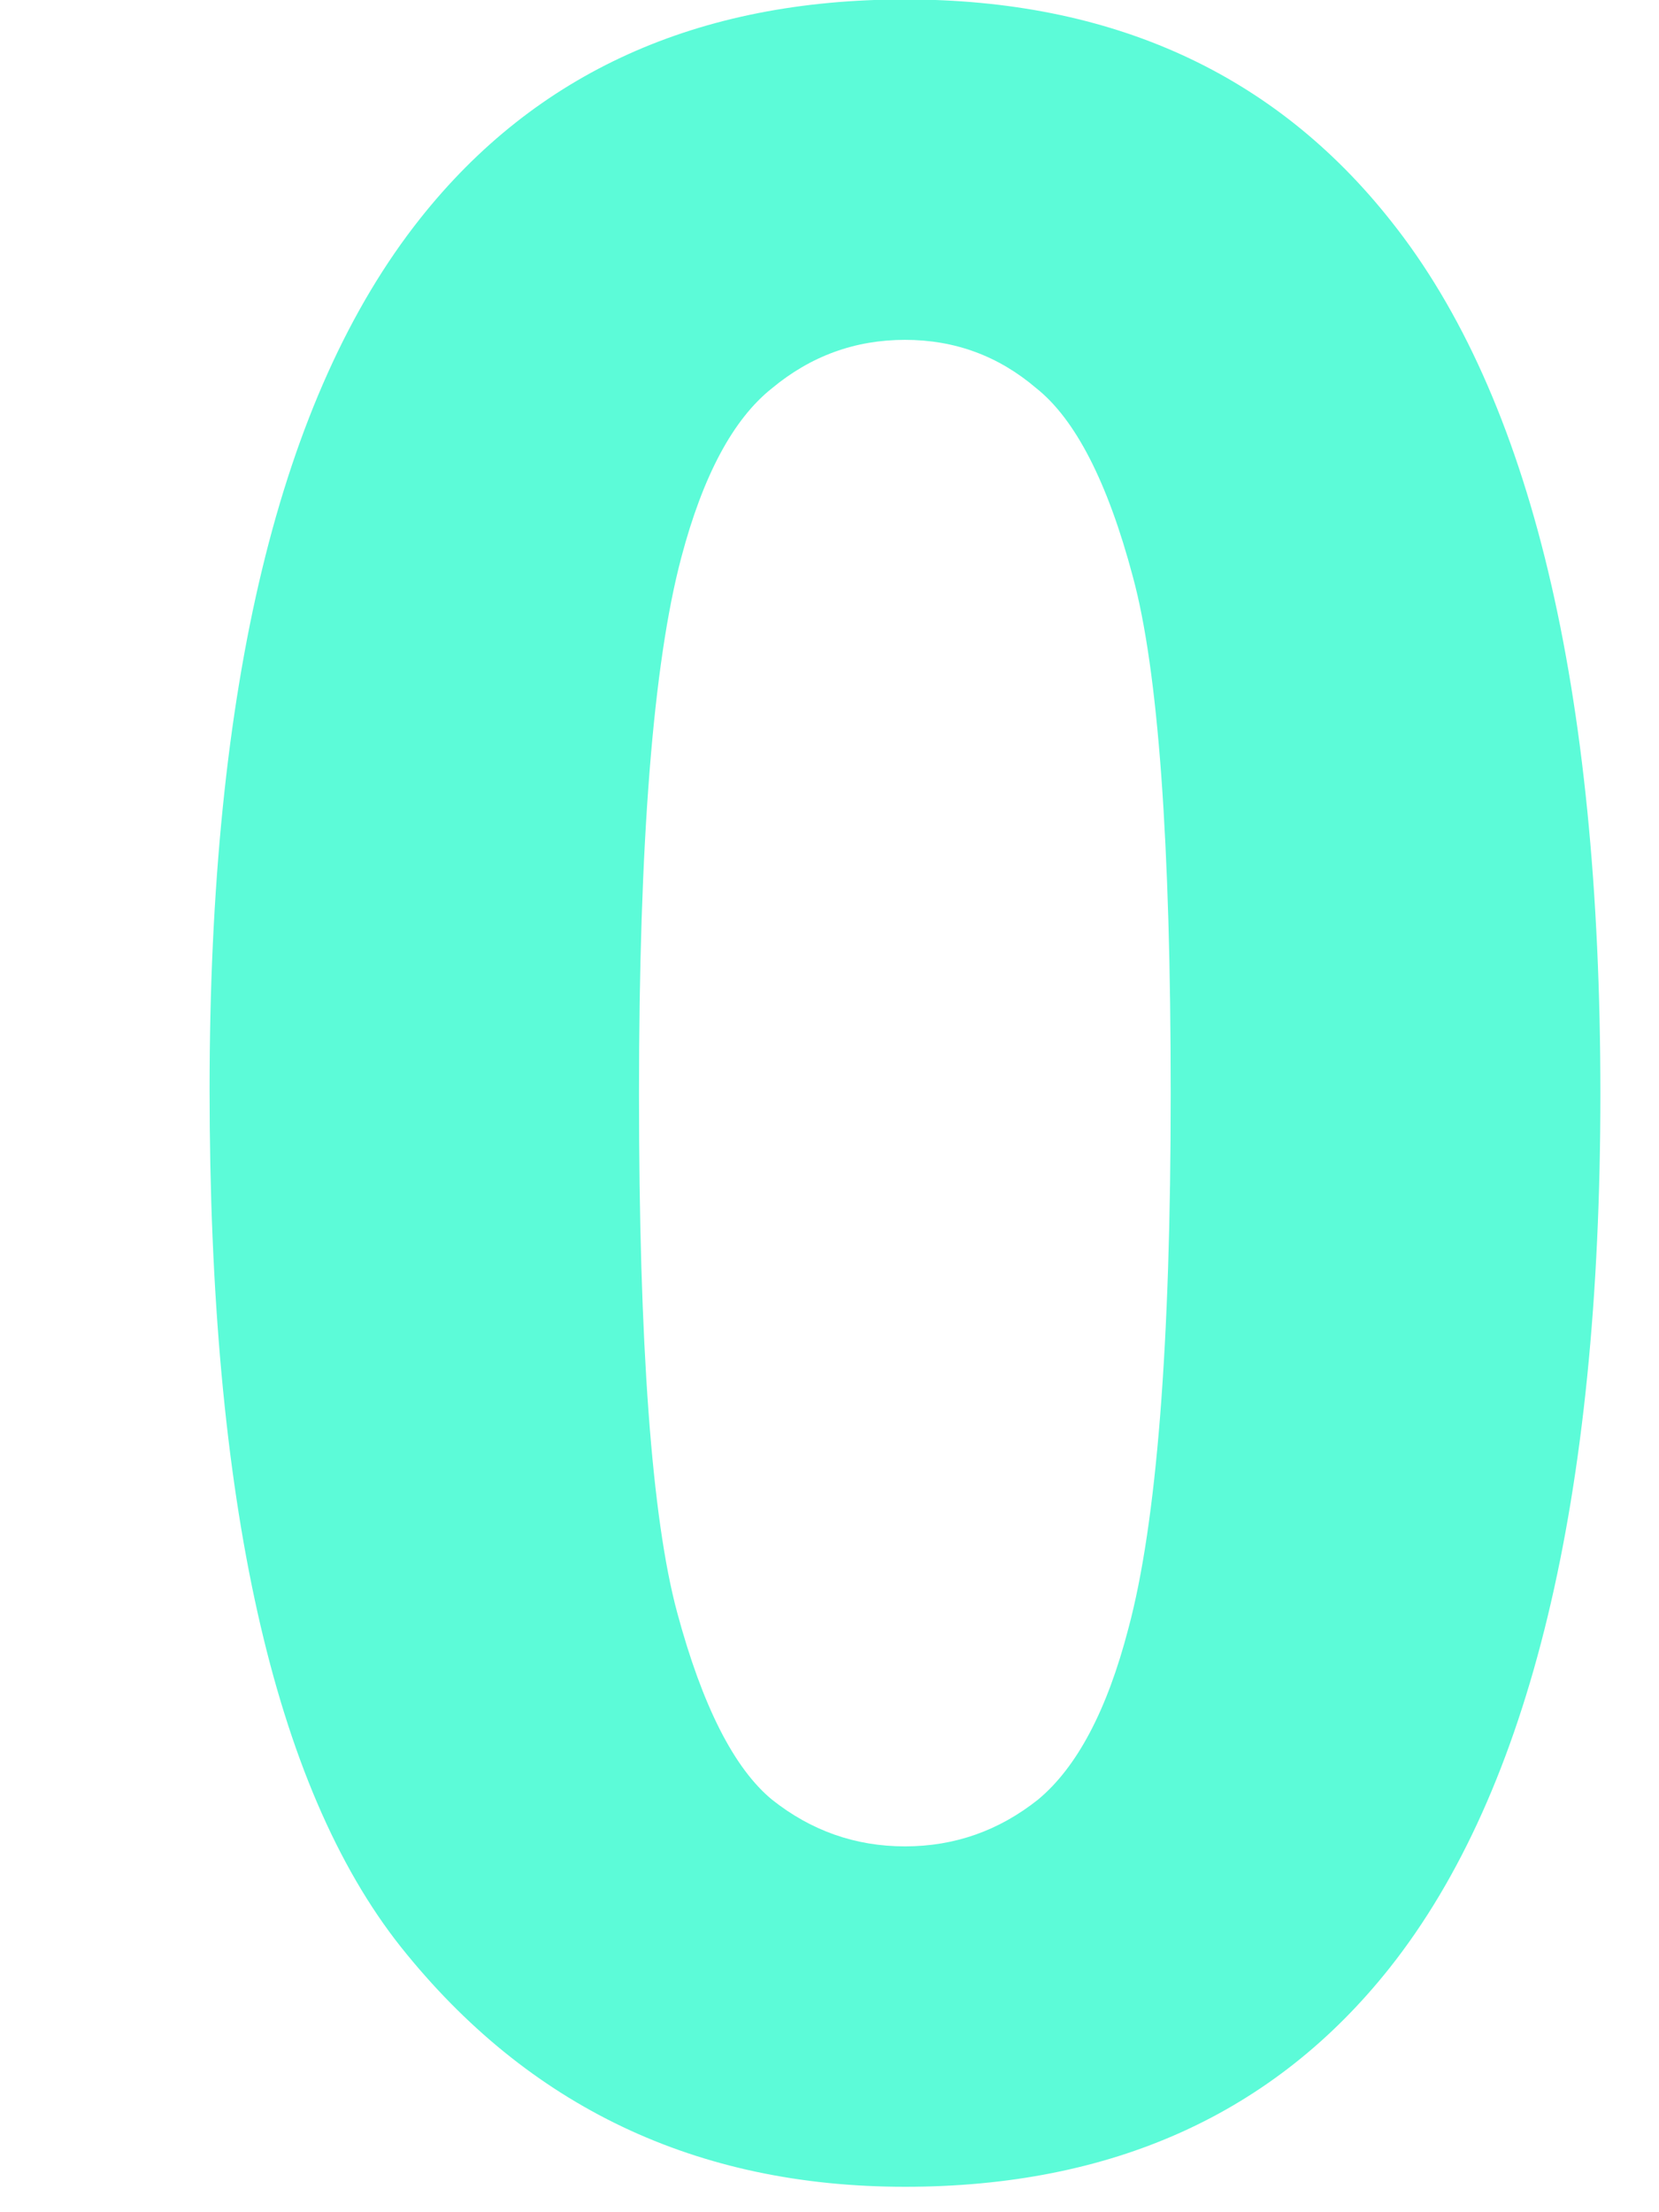 <svg width="6" height="8" viewBox="0 0 6 8" fill="none" xmlns="http://www.w3.org/2000/svg">
<g clip-path="url(#clip0_7_4057)">
<path d="M3.273 -0.002C4.023 -0.002 4.61 0.266 5.032 0.801C5.536 1.435 5.788 2.487 5.788 3.956C5.788 5.421 5.534 6.474 5.027 7.115C4.608 7.644 4.023 7.908 3.273 7.908C2.519 7.908 1.911 7.619 1.45 7.041C0.989 6.46 0.758 5.426 0.758 3.94C0.758 2.481 1.011 1.432 1.519 0.791C1.938 0.262 2.523 -0.002 3.273 -0.002ZM3.273 1.229C3.093 1.229 2.933 1.287 2.792 1.404C2.651 1.516 2.542 1.721 2.464 2.016C2.362 2.4 2.311 3.047 2.311 3.956C2.311 4.864 2.357 5.49 2.449 5.831C2.54 6.169 2.655 6.395 2.792 6.508C2.933 6.62 3.093 6.677 3.273 6.677C3.453 6.677 3.613 6.62 3.754 6.508C3.895 6.391 4.004 6.185 4.081 5.889C4.183 5.509 4.234 4.864 4.234 3.956C4.234 3.047 4.189 2.423 4.097 2.085C4.006 1.743 3.889 1.516 3.748 1.404C3.611 1.287 3.453 1.229 3.273 1.229Z" fill="#5CFBD8"/>
</g>
<defs>
<clipPath id="clip0_7_4057">
<rect width="5.03" height="7.91" fill="white" transform="translate(0.758 -0.002)"/>
</clipPath>
</defs>
</svg>

